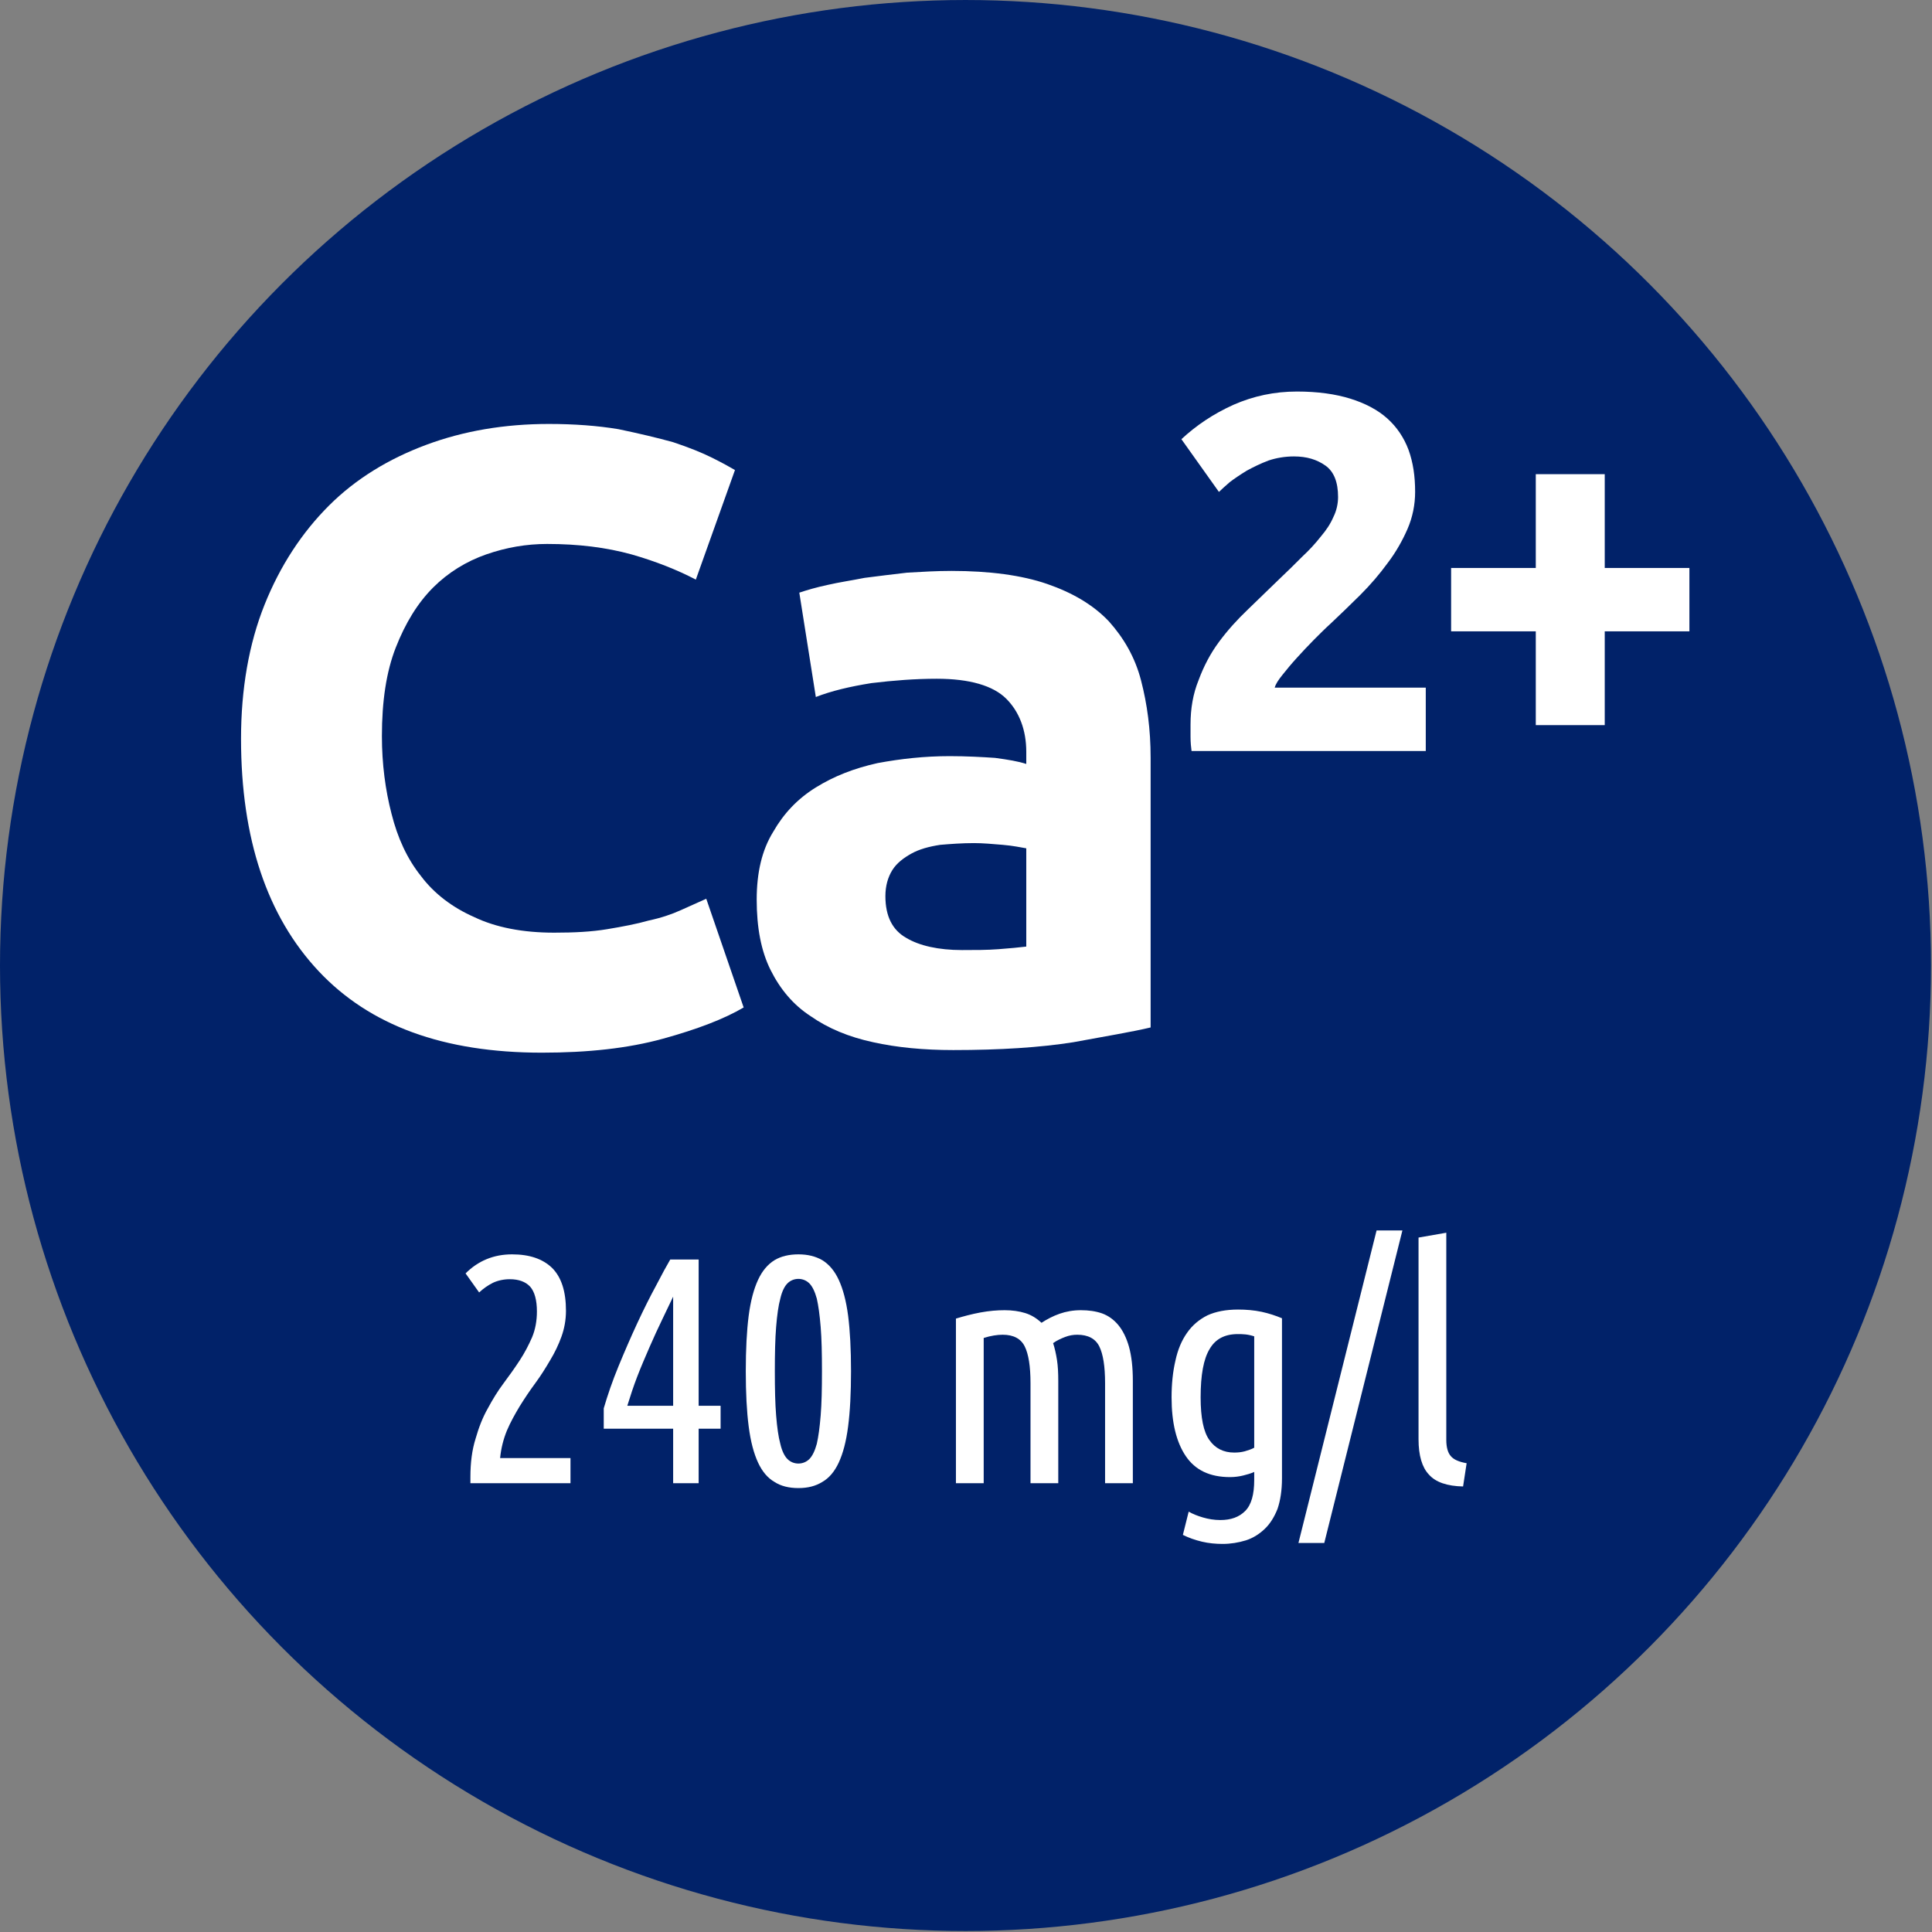 <?xml version="1.0" encoding="UTF-8" standalone="no"?>
<!DOCTYPE svg PUBLIC "-//W3C//DTD SVG 1.1//EN" "http://www.w3.org/Graphics/SVG/1.1/DTD/svg11.dtd">
<svg width="100%" height="100%" viewBox="0 0 1009 1009" version="1.1" xmlns="http://www.w3.org/2000/svg" xmlns:xlink="http://www.w3.org/1999/xlink" xml:space="preserve" xmlns:serif="http://www.serif.com/" style="fill-rule:evenodd;clip-rule:evenodd;stroke-linejoin:round;stroke-miterlimit:1.414;">
    <rect x="0" y="0" width="1009" height="1009" fill="#808080" stroke="none"/>
    <g transform="matrix(1,0,0,1,-2459.4,-231.676)">
        <g transform="matrix(1,0,0,1,866.971,-471.18)">
            <circle cx="2096.67" cy="1207.1" r="504.241" style="fill:rgb(1,34,105);"/>
        </g>
        <g transform="matrix(3.293,0,0,3.293,447.867,-4276.26)">
            <g transform="matrix(51.198,0,0,51.198,682.436,1604.18)">
                <path d="M0.044,-0.65C0.083,-0.689 0.131,-0.709 0.188,-0.709C0.242,-0.709 0.283,-0.695 0.312,-0.667C0.341,-0.638 0.355,-0.594 0.355,-0.534C0.355,-0.506 0.35,-0.479 0.341,-0.454C0.332,-0.429 0.32,-0.404 0.306,-0.381C0.292,-0.357 0.277,-0.333 0.26,-0.31C0.243,-0.287 0.227,-0.263 0.212,-0.239C0.197,-0.214 0.183,-0.189 0.172,-0.163C0.161,-0.136 0.154,-0.108 0.151,-0.078L0.369,-0.078L0.369,0L0.059,0L0.059,-0.019C0.059,-0.064 0.064,-0.103 0.075,-0.138C0.085,-0.173 0.097,-0.204 0.113,-0.232C0.128,-0.26 0.144,-0.286 0.162,-0.31C0.18,-0.334 0.197,-0.358 0.212,-0.381C0.227,-0.404 0.239,-0.427 0.25,-0.452C0.26,-0.476 0.265,-0.503 0.265,-0.532C0.265,-0.567 0.258,-0.593 0.244,-0.609C0.23,-0.624 0.209,-0.632 0.181,-0.632C0.162,-0.632 0.144,-0.628 0.129,-0.621C0.113,-0.613 0.099,-0.603 0.086,-0.591L0.044,-0.65Z" style="fill:white;fill-rule:nonzero;"/>
            </g>
            <g transform="matrix(51.198,0,0,51.198,704.452,1604.18)">
                <path d="M0.042,-0.232C0.054,-0.273 0.069,-0.317 0.088,-0.363C0.107,-0.409 0.126,-0.453 0.146,-0.496C0.166,-0.539 0.185,-0.577 0.204,-0.612C0.222,-0.647 0.237,-0.674 0.248,-0.693L0.336,-0.693L0.336,-0.24L0.404,-0.24L0.404,-0.169L0.336,-0.169L0.336,0L0.257,0L0.257,-0.169L0.042,-0.169L0.042,-0.232ZM0.257,-0.24L0.257,-0.578C0.247,-0.557 0.236,-0.534 0.223,-0.507C0.21,-0.48 0.197,-0.452 0.184,-0.422C0.171,-0.392 0.158,-0.362 0.146,-0.331C0.134,-0.3 0.124,-0.269 0.115,-0.24L0.257,-0.24Z" style="fill:white;fill-rule:nonzero;"/>
            </g>
            <g transform="matrix(51.198,0,0,51.198,726.467,1604.18)">
                <path d="M0.052,-0.347C0.052,-0.415 0.055,-0.472 0.061,-0.519C0.067,-0.565 0.077,-0.602 0.09,-0.63C0.103,-0.658 0.12,-0.678 0.141,-0.691C0.161,-0.703 0.186,-0.709 0.215,-0.709C0.244,-0.709 0.268,-0.703 0.289,-0.691C0.31,-0.678 0.327,-0.658 0.34,-0.63C0.353,-0.602 0.363,-0.565 0.369,-0.519C0.375,-0.472 0.378,-0.415 0.378,-0.347C0.378,-0.279 0.375,-0.222 0.369,-0.176C0.363,-0.129 0.353,-0.092 0.34,-0.064C0.327,-0.036 0.31,-0.016 0.289,-0.004C0.268,0.009 0.244,0.015 0.215,0.015C0.186,0.015 0.161,0.009 0.141,-0.004C0.12,-0.016 0.103,-0.036 0.09,-0.064C0.077,-0.092 0.067,-0.129 0.061,-0.176C0.055,-0.222 0.052,-0.279 0.052,-0.347ZM0.288,-0.347C0.288,-0.402 0.287,-0.447 0.284,-0.484C0.281,-0.521 0.277,-0.55 0.272,-0.572C0.266,-0.594 0.258,-0.61 0.249,-0.619C0.24,-0.628 0.228,-0.633 0.215,-0.633C0.202,-0.633 0.19,-0.628 0.181,-0.619C0.172,-0.61 0.164,-0.594 0.159,-0.572C0.153,-0.55 0.149,-0.521 0.146,-0.484C0.143,-0.447 0.142,-0.402 0.142,-0.347C0.142,-0.292 0.143,-0.247 0.146,-0.21C0.149,-0.173 0.153,-0.144 0.159,-0.122C0.164,-0.1 0.172,-0.084 0.181,-0.075C0.19,-0.066 0.202,-0.061 0.215,-0.061C0.228,-0.061 0.24,-0.066 0.249,-0.075C0.258,-0.084 0.266,-0.1 0.272,-0.122C0.277,-0.144 0.281,-0.173 0.284,-0.21C0.287,-0.247 0.288,-0.292 0.288,-0.347Z" style="fill:white;fill-rule:nonzero;"/>
            </g>
            <g transform="matrix(51.198,0,0,51.198,758.465,1604.18)">
                <path d="M0.078,-0.51C0.101,-0.517 0.127,-0.524 0.154,-0.529C0.181,-0.534 0.206,-0.536 0.229,-0.536C0.252,-0.536 0.274,-0.533 0.293,-0.527C0.312,-0.521 0.328,-0.511 0.343,-0.497C0.36,-0.508 0.379,-0.518 0.399,-0.525C0.419,-0.532 0.441,-0.536 0.465,-0.536C0.489,-0.536 0.511,-0.533 0.531,-0.526C0.55,-0.519 0.567,-0.507 0.581,-0.49C0.595,-0.473 0.606,-0.451 0.614,-0.423C0.622,-0.394 0.626,-0.359 0.626,-0.317L0.626,0L0.54,0L0.54,-0.31C0.54,-0.362 0.534,-0.4 0.522,-0.424C0.51,-0.448 0.487,-0.46 0.454,-0.46C0.441,-0.46 0.429,-0.458 0.416,-0.453C0.403,-0.448 0.39,-0.442 0.379,-0.434C0.384,-0.419 0.388,-0.401 0.391,-0.382C0.394,-0.363 0.395,-0.341 0.395,-0.317L0.395,0L0.309,0L0.309,-0.31C0.309,-0.362 0.303,-0.4 0.291,-0.424C0.279,-0.448 0.256,-0.46 0.223,-0.46C0.206,-0.46 0.186,-0.457 0.164,-0.45L0.164,0L0.078,0L0.078,-0.51Z" style="fill:white;fill-rule:nonzero;"/>
            </g>
            <g transform="matrix(51.198,0,0,51.198,794.201,1604.18)">
                <path d="M0.39,-0.015C0.39,0.022 0.385,0.054 0.376,0.08C0.366,0.105 0.353,0.126 0.336,0.142C0.319,0.158 0.3,0.17 0.278,0.177C0.255,0.184 0.231,0.188 0.206,0.188C0.185,0.188 0.163,0.186 0.142,0.181C0.121,0.176 0.101,0.169 0.083,0.16L0.101,0.088C0.113,0.095 0.128,0.101 0.145,0.106C0.162,0.111 0.18,0.114 0.199,0.114C0.232,0.114 0.257,0.105 0.276,0.086C0.295,0.067 0.304,0.035 0.304,-0.01L0.304,-0.035C0.293,-0.03 0.282,-0.027 0.27,-0.024C0.258,-0.021 0.244,-0.019 0.229,-0.019C0.166,-0.019 0.121,-0.041 0.092,-0.084C0.063,-0.127 0.048,-0.187 0.048,-0.266C0.048,-0.308 0.052,-0.346 0.06,-0.38C0.067,-0.413 0.079,-0.442 0.096,-0.466C0.112,-0.489 0.133,-0.507 0.159,-0.52C0.185,-0.532 0.217,-0.538 0.254,-0.538C0.279,-0.538 0.303,-0.536 0.327,-0.531C0.35,-0.526 0.371,-0.519 0.39,-0.511L0.39,-0.015ZM0.304,-0.455C0.295,-0.458 0.286,-0.46 0.277,-0.461C0.268,-0.462 0.26,-0.462 0.253,-0.462C0.213,-0.462 0.184,-0.447 0.166,-0.416C0.147,-0.385 0.138,-0.335 0.138,-0.266C0.138,-0.203 0.147,-0.159 0.165,-0.134C0.183,-0.108 0.209,-0.095 0.242,-0.095C0.253,-0.095 0.264,-0.096 0.275,-0.099C0.285,-0.102 0.295,-0.105 0.304,-0.11L0.304,-0.455Z" style="fill:white;fill-rule:nonzero;"/>
            </g>
            <g transform="matrix(51.198,0,0,51.198,818.111,1604.18)">
                <path d="M0.054,0.185L-0.026,0.185L0.216,-0.783L0.296,-0.783L0.054,0.185Z" style="fill:white;fill-rule:nonzero;"/>
            </g>
            <g transform="matrix(51.198,0,0,51.198,831.934,1604.18)">
                <path d="M0.214,0.01C0.165,0.009 0.129,-0.003 0.108,-0.027C0.087,-0.049 0.076,-0.086 0.076,-0.136L0.076,-0.761L0.162,-0.776L0.162,-0.134C0.162,-0.111 0.167,-0.094 0.176,-0.084C0.185,-0.073 0.202,-0.066 0.225,-0.062L0.214,0.01Z" style="fill:white;fill-rule:nonzero;"/>
            </g>
        </g>
        <g transform="matrix(9.158,0,0,9.158,-2977.57,-16352.3)">
            <g transform="matrix(49.591,0,0,49.591,604.951,1870.21)">
                <path d="M0.396,0.014C0.283,0.014 0.198,-0.017 0.139,-0.08C0.08,-0.143 0.05,-0.232 0.05,-0.347C0.05,-0.404 0.059,-0.456 0.077,-0.501C0.095,-0.546 0.12,-0.584 0.151,-0.615C0.182,-0.646 0.22,-0.669 0.263,-0.685C0.306,-0.701 0.353,-0.709 0.404,-0.709C0.433,-0.709 0.46,-0.707 0.484,-0.703C0.508,-0.698 0.529,-0.693 0.547,-0.688C0.565,-0.682 0.58,-0.676 0.592,-0.67C0.604,-0.664 0.613,-0.659 0.618,-0.656L0.573,-0.53C0.552,-0.541 0.527,-0.551 0.499,-0.559C0.47,-0.567 0.438,-0.571 0.402,-0.571C0.378,-0.571 0.355,-0.567 0.332,-0.559C0.309,-0.551 0.288,-0.538 0.271,-0.521C0.253,-0.503 0.239,-0.48 0.228,-0.452C0.217,-0.424 0.212,-0.39 0.212,-0.35C0.212,-0.318 0.216,-0.288 0.223,-0.261C0.23,-0.233 0.241,-0.209 0.257,-0.189C0.272,-0.169 0.293,-0.153 0.318,-0.142C0.343,-0.13 0.374,-0.124 0.41,-0.124C0.433,-0.124 0.453,-0.125 0.471,-0.128C0.489,-0.131 0.505,-0.134 0.519,-0.138C0.533,-0.141 0.545,-0.145 0.556,-0.15C0.567,-0.155 0.576,-0.159 0.585,-0.163L0.628,-0.038C0.606,-0.025 0.575,-0.013 0.535,-0.002C0.495,0.009 0.449,0.014 0.396,0.014Z" style="fill:white;fill-rule:nonzero;"/>
            </g>
            <g transform="matrix(49.591,0,0,49.591,635.102,1870.21)">
                <path d="M0.271,-0.104C0.286,-0.104 0.3,-0.104 0.313,-0.105C0.326,-0.106 0.337,-0.107 0.345,-0.108L0.345,-0.221C0.339,-0.222 0.33,-0.224 0.318,-0.225C0.306,-0.226 0.295,-0.227 0.285,-0.227C0.271,-0.227 0.258,-0.226 0.246,-0.225C0.233,-0.223 0.222,-0.22 0.213,-0.215C0.204,-0.21 0.196,-0.204 0.191,-0.196C0.186,-0.188 0.183,-0.178 0.183,-0.166C0.183,-0.143 0.191,-0.127 0.207,-0.118C0.222,-0.109 0.244,-0.104 0.271,-0.104ZM0.259,-0.54C0.303,-0.54 0.34,-0.535 0.369,-0.525C0.398,-0.515 0.422,-0.501 0.44,-0.482C0.457,-0.463 0.47,-0.441 0.477,-0.414C0.484,-0.387 0.488,-0.358 0.488,-0.325L0.488,-0.015C0.467,-0.01 0.437,-0.005 0.399,0.002C0.361,0.008 0.315,0.011 0.261,0.011C0.227,0.011 0.196,0.008 0.169,0.002C0.141,-0.004 0.117,-0.014 0.097,-0.028C0.077,-0.041 0.062,-0.059 0.051,-0.081C0.04,-0.103 0.035,-0.13 0.035,-0.162C0.035,-0.193 0.041,-0.219 0.054,-0.24C0.066,-0.261 0.082,-0.278 0.103,-0.291C0.124,-0.304 0.147,-0.313 0.174,-0.319C0.201,-0.324 0.228,-0.327 0.257,-0.327C0.276,-0.327 0.294,-0.326 0.309,-0.325C0.324,-0.323 0.336,-0.321 0.345,-0.318L0.345,-0.332C0.345,-0.357 0.337,-0.378 0.322,-0.393C0.307,-0.408 0.28,-0.416 0.242,-0.416C0.217,-0.416 0.192,-0.414 0.167,-0.411C0.142,-0.407 0.121,-0.402 0.103,-0.395L0.084,-0.515C0.093,-0.518 0.103,-0.521 0.117,-0.524C0.13,-0.527 0.144,-0.529 0.159,-0.532C0.174,-0.534 0.191,-0.536 0.208,-0.538C0.225,-0.539 0.242,-0.54 0.259,-0.54Z" style="fill:white;fill-rule:nonzero;"/>
            </g>
            <g transform="matrix(28.912,0,0,28.912,660.046,1853.7)">
                <path d="M0.496,-0.511C0.496,-0.486 0.491,-0.461 0.481,-0.438C0.471,-0.415 0.458,-0.392 0.442,-0.371C0.426,-0.349 0.408,-0.328 0.388,-0.308C0.368,-0.288 0.348,-0.269 0.329,-0.251C0.319,-0.242 0.308,-0.231 0.297,-0.22C0.285,-0.208 0.274,-0.196 0.263,-0.184C0.252,-0.172 0.243,-0.161 0.235,-0.151C0.226,-0.14 0.221,-0.132 0.219,-0.125L0.517,-0.125L0.517,0L0.055,0C0.054,-0.007 0.053,-0.017 0.053,-0.028L0.053,-0.052C0.053,-0.084 0.058,-0.113 0.069,-0.14C0.079,-0.167 0.092,-0.192 0.109,-0.215C0.126,-0.238 0.145,-0.259 0.166,-0.279C0.187,-0.299 0.207,-0.319 0.228,-0.339C0.244,-0.354 0.259,-0.369 0.273,-0.383C0.287,-0.396 0.299,-0.409 0.31,-0.423C0.321,-0.436 0.329,-0.448 0.335,-0.462C0.341,-0.474 0.344,-0.488 0.344,-0.501C0.344,-0.53 0.336,-0.551 0.319,-0.563C0.302,-0.575 0.282,-0.581 0.257,-0.581C0.239,-0.581 0.222,-0.578 0.207,-0.573C0.191,-0.567 0.177,-0.56 0.164,-0.553C0.151,-0.545 0.139,-0.537 0.13,-0.53C0.121,-0.522 0.114,-0.516 0.109,-0.511L0.035,-0.615C0.064,-0.642 0.098,-0.665 0.138,-0.683C0.177,-0.7 0.218,-0.709 0.263,-0.709C0.304,-0.709 0.339,-0.704 0.368,-0.695C0.397,-0.686 0.422,-0.673 0.441,-0.656C0.46,-0.639 0.474,-0.618 0.483,-0.594C0.492,-0.569 0.496,-0.542 0.496,-0.511Z" style="fill:white;fill-rule:nonzero;"/>
            </g>
            <g transform="matrix(28.912,0,0,28.912,675.022,1853.7)">
                <path d="M0.049,-0.361L0.216,-0.361L0.216,-0.546L0.352,-0.546L0.352,-0.361L0.519,-0.361L0.519,-0.236L0.352,-0.236L0.352,-0.051L0.216,-0.051L0.216,-0.236L0.049,-0.236L0.049,-0.361Z" style="fill:white;fill-rule:nonzero;"/>
            </g>
        </g>
    </g>
</svg>

